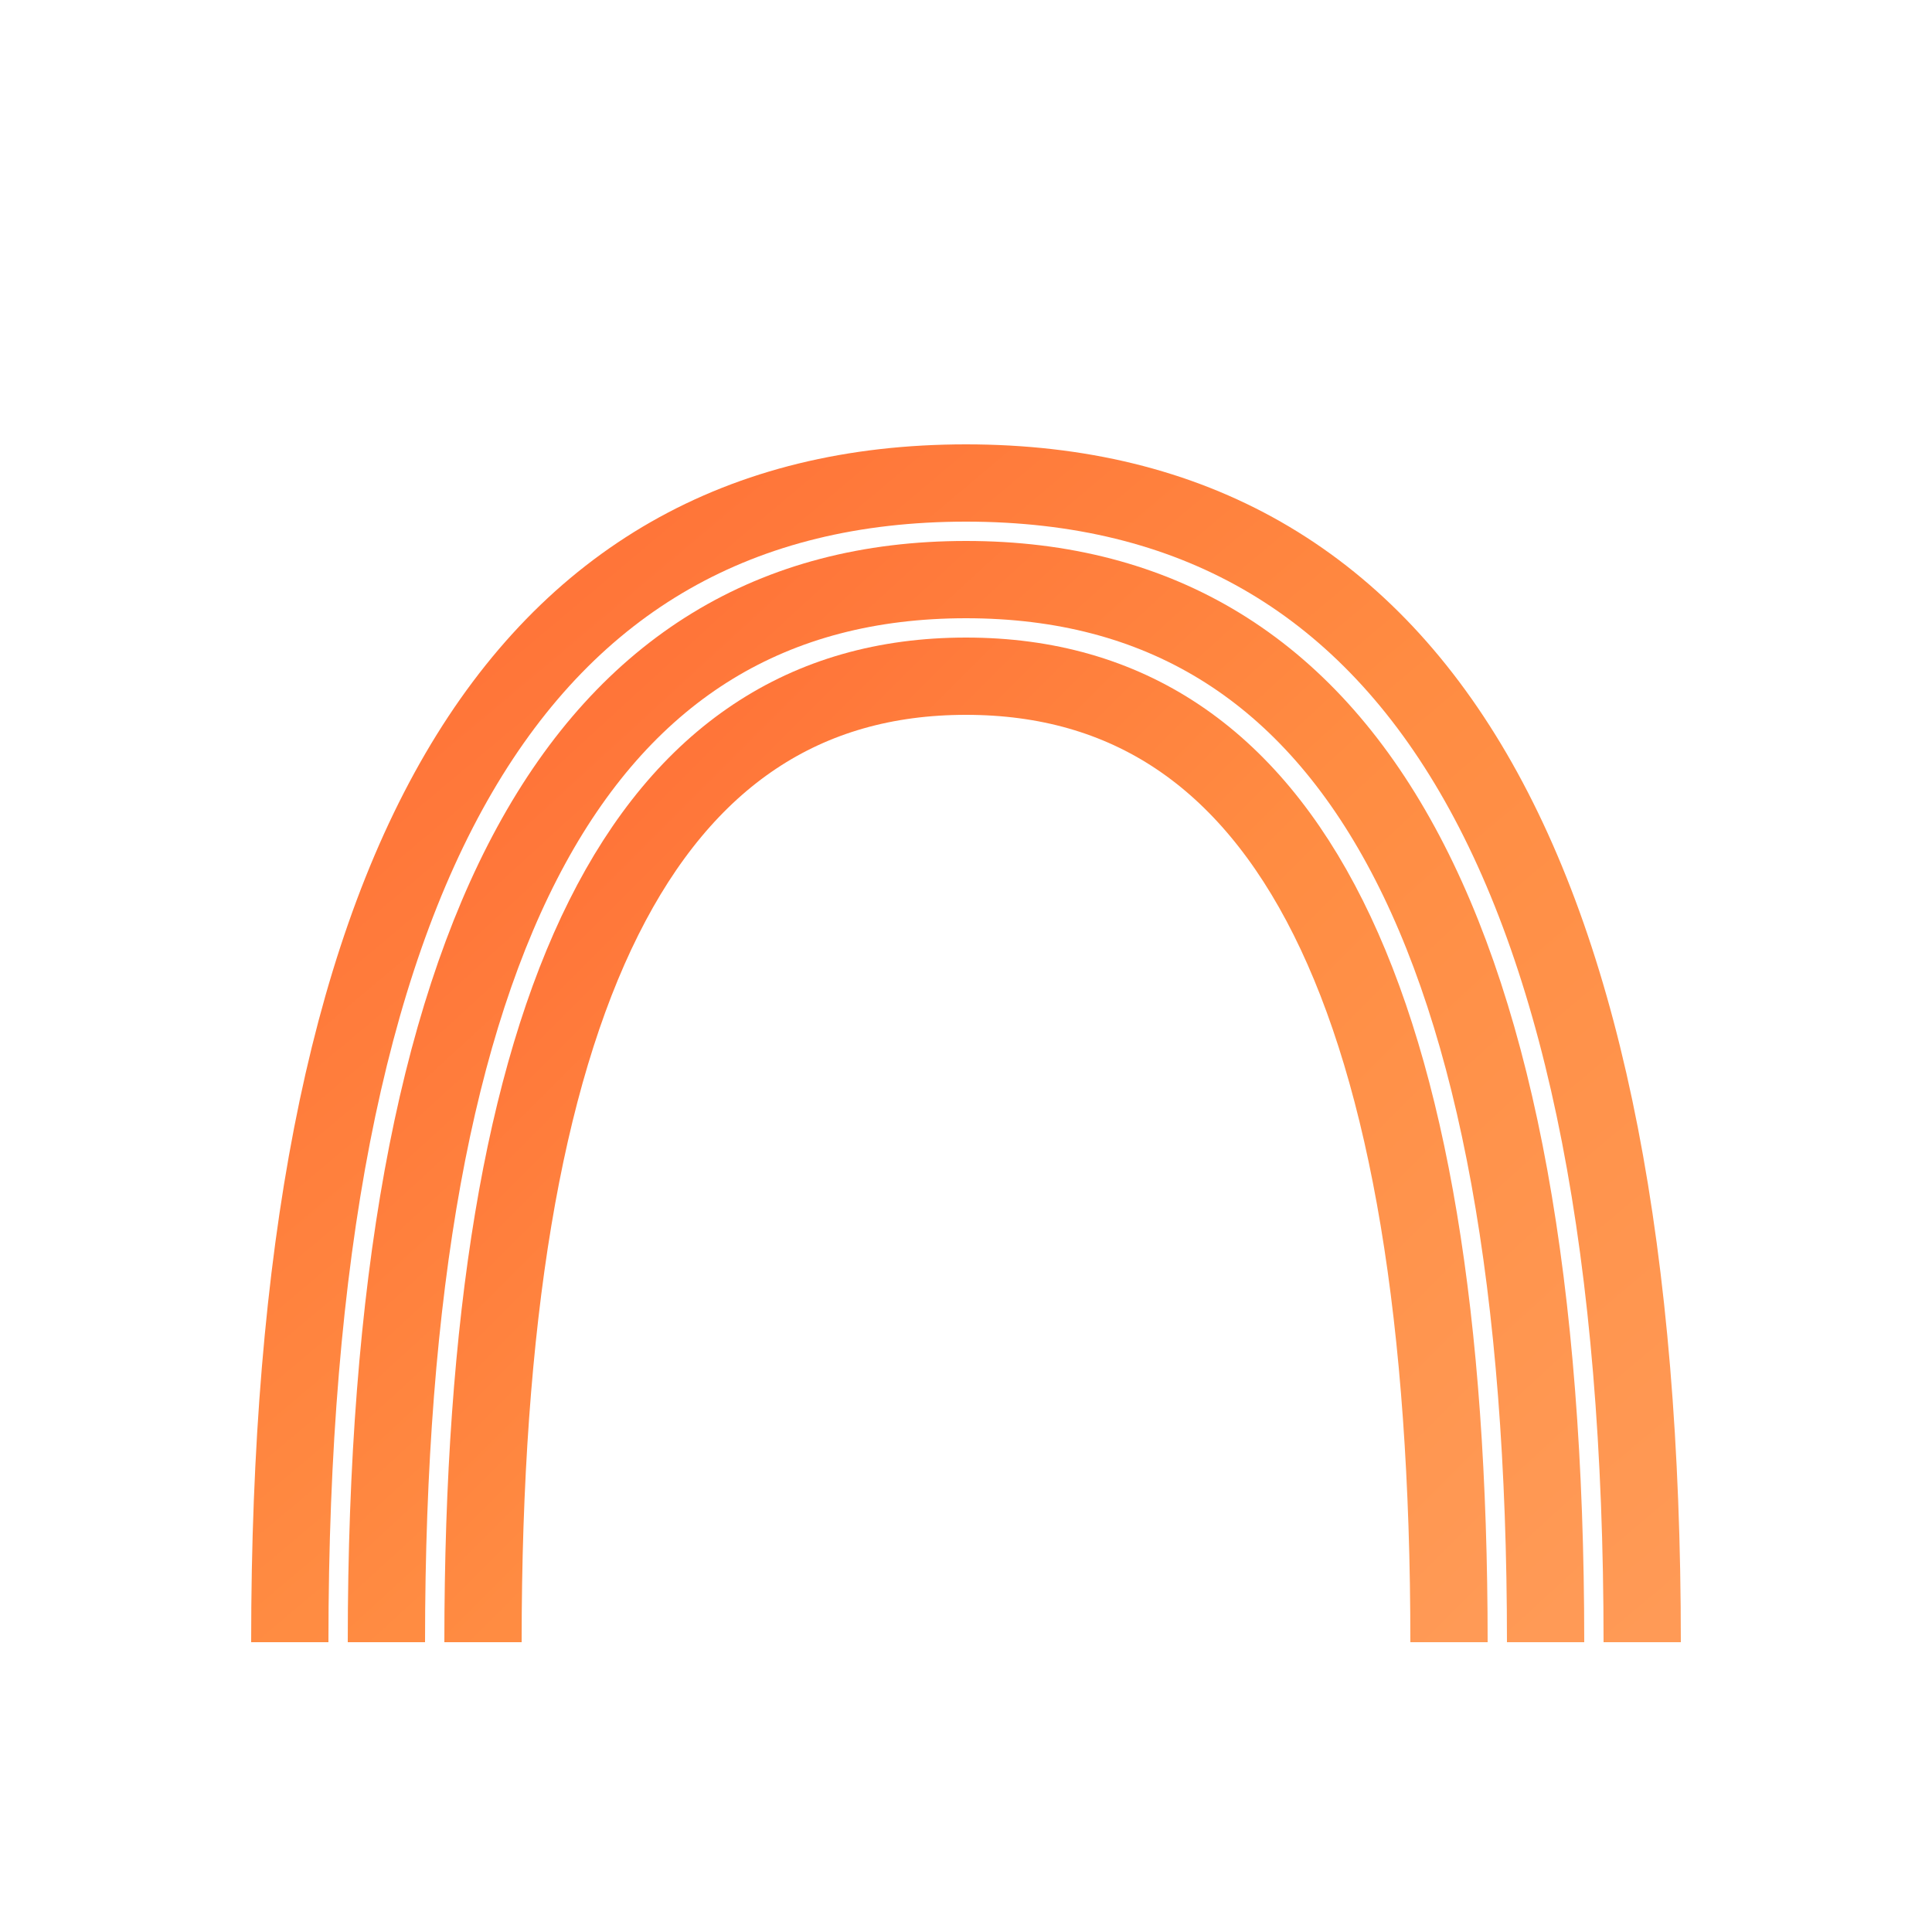 <?xml version="1.0" encoding="UTF-8"?>
<svg width="80" height="80" viewBox="0 0 200 200" xmlns="http://www.w3.org/2000/svg">
  <defs>
    <linearGradient id="archGradient" x1="0%" y1="0%" x2="100%" y2="100%">
      <stop offset="0%" stop-color="#ff6b35" stop-opacity="1"/>
      <stop offset="50%" stop-color="#ff8c42" stop-opacity="1"/>
      <stop offset="100%" stop-color="#ff9a56" stop-opacity="1"/>
    </linearGradient>
  </defs>
  <path d="M30 170 Q30 50 100 50 Q170 50 170 170" stroke="url(#archGradient)" stroke-width="8" fill="none"/>
  <path d="M40 170 Q40 60 100 60 Q160 60 160 170" stroke="url(#archGradient)" stroke-width="8" fill="none"/>
  <path d="M50 170 Q50 70 100 70 Q150 70 150 170" stroke="url(#archGradient)" stroke-width="8" fill="none"/>
</svg>
